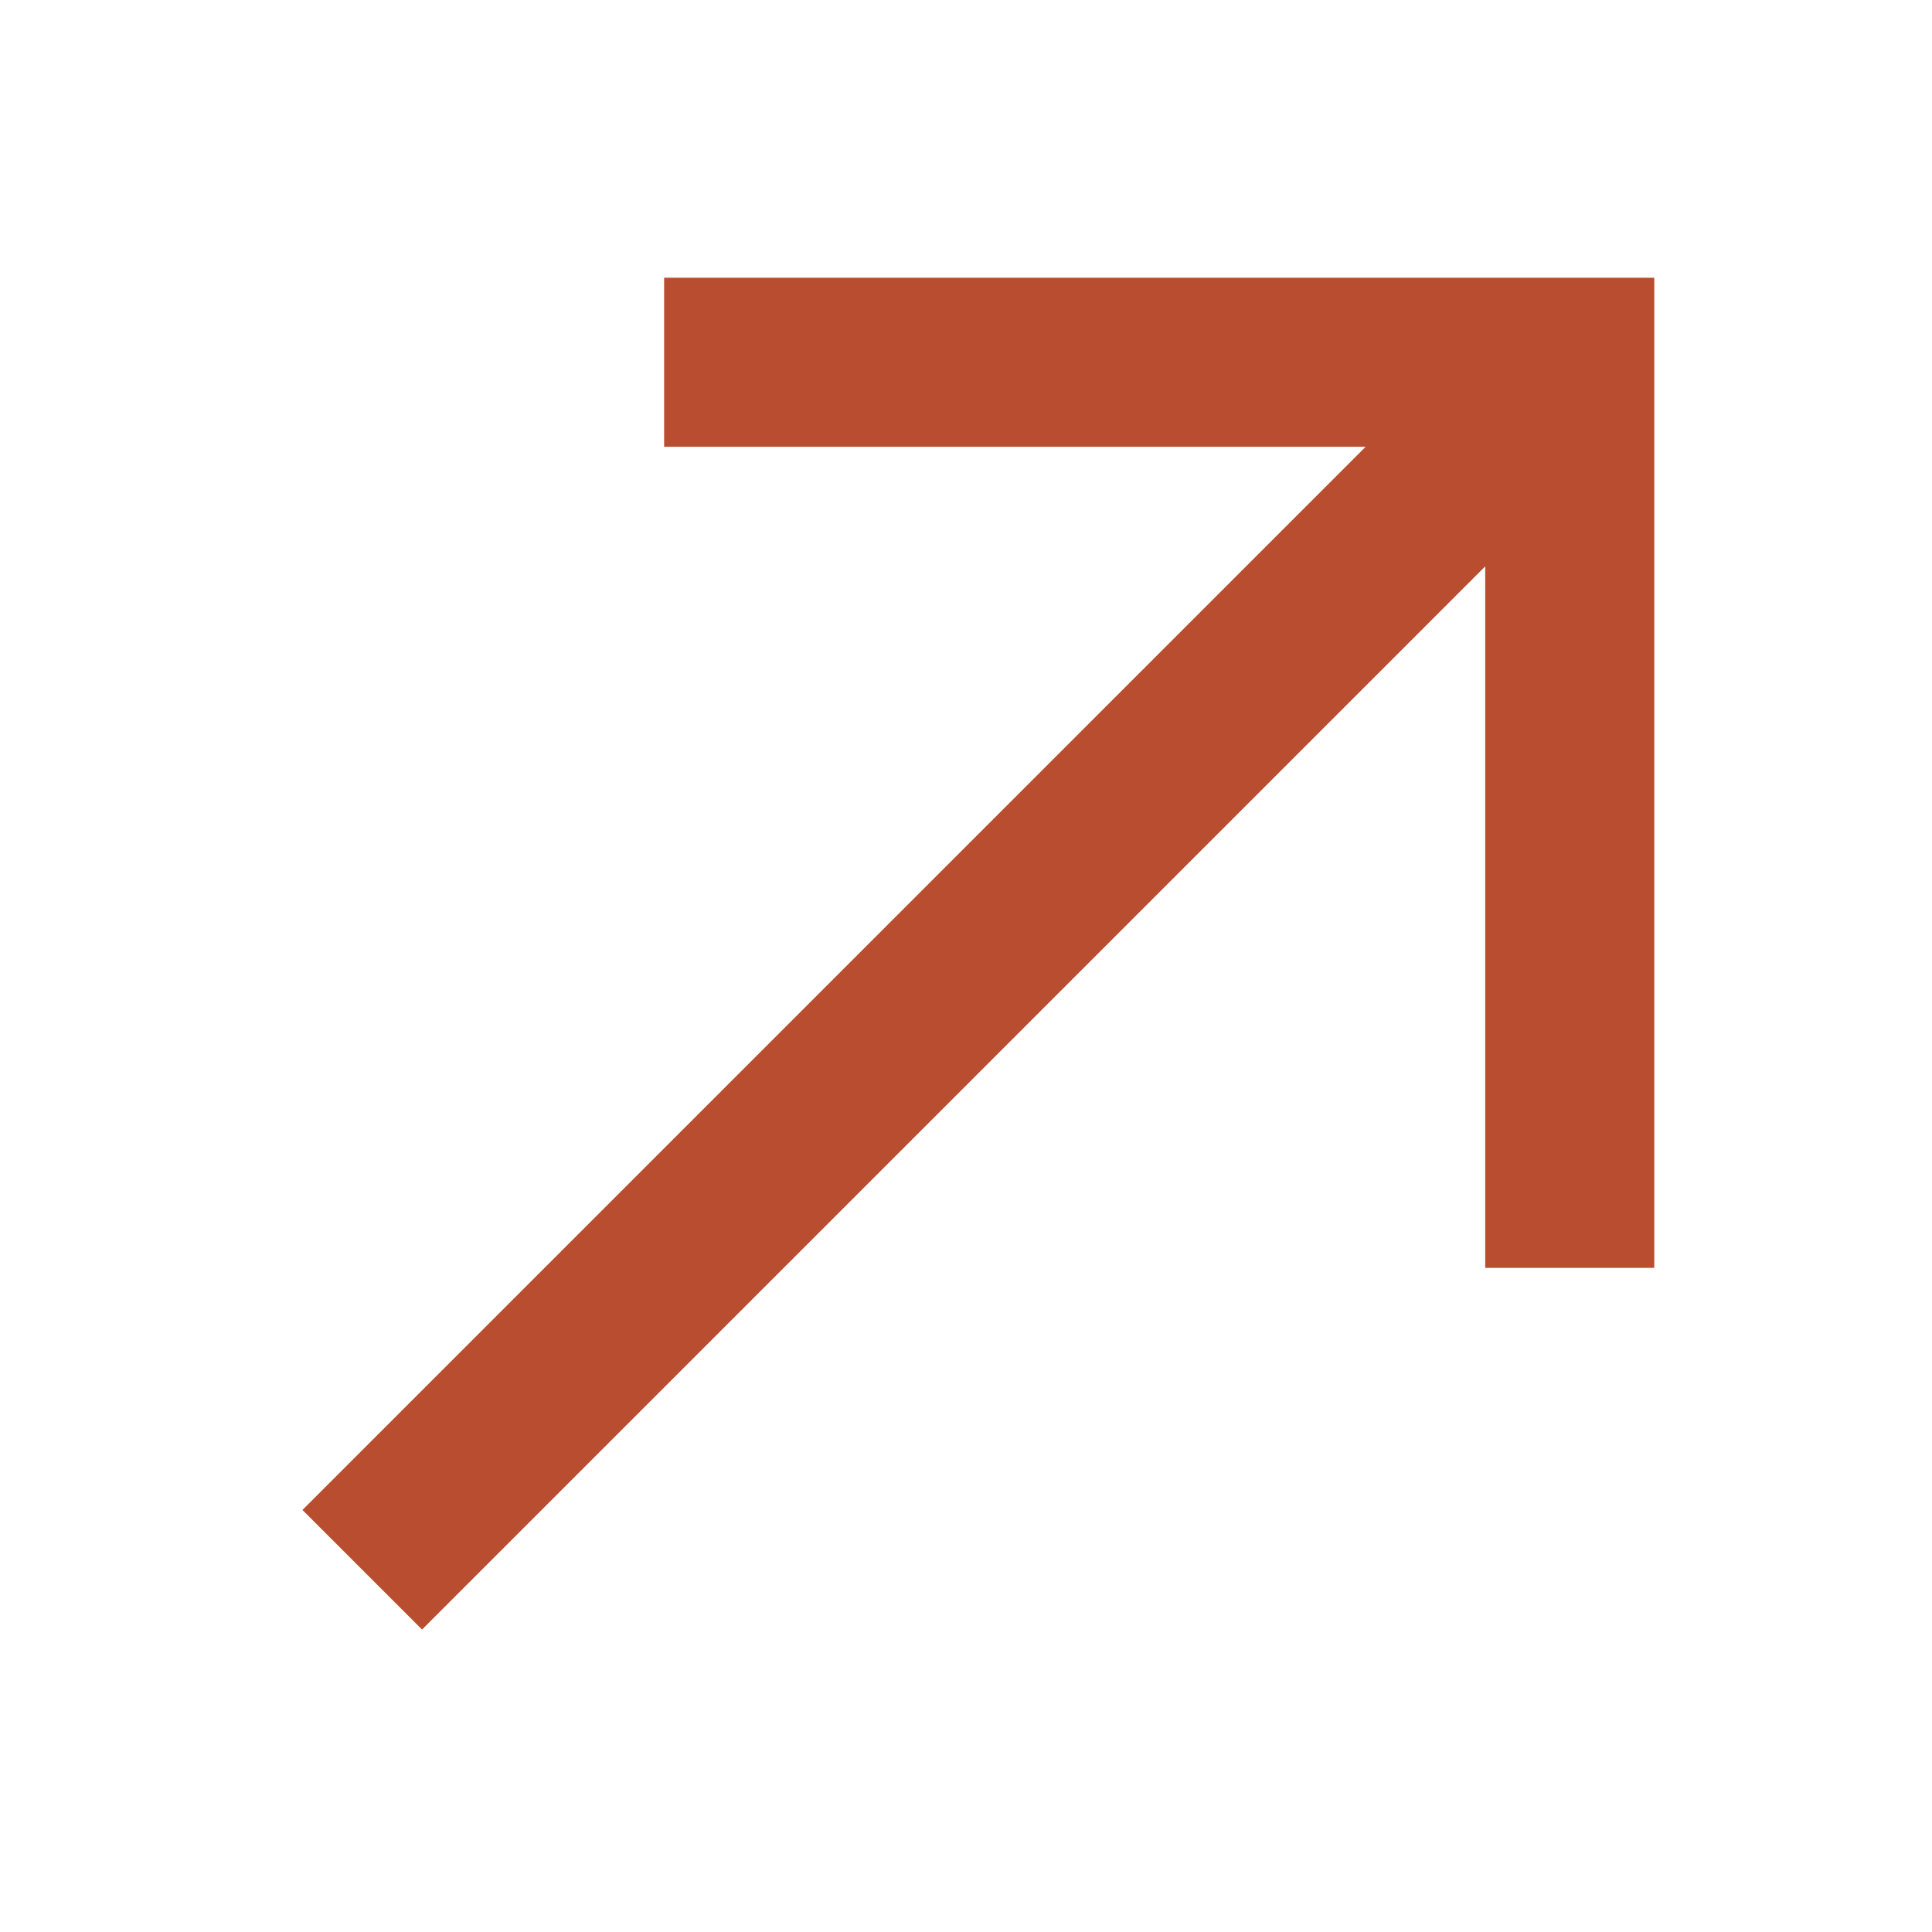 <svg width="20" height="20" viewBox="0 0 20 20" fill="none" xmlns="http://www.w3.org/2000/svg">
<path d="M17.125 13.125H15.375V5.863L4.369 16.869L3.131 15.631L14.137 4.625H6.875V2.875H17.125V13.125Z" fill="#B94D2F"/>
</svg>
